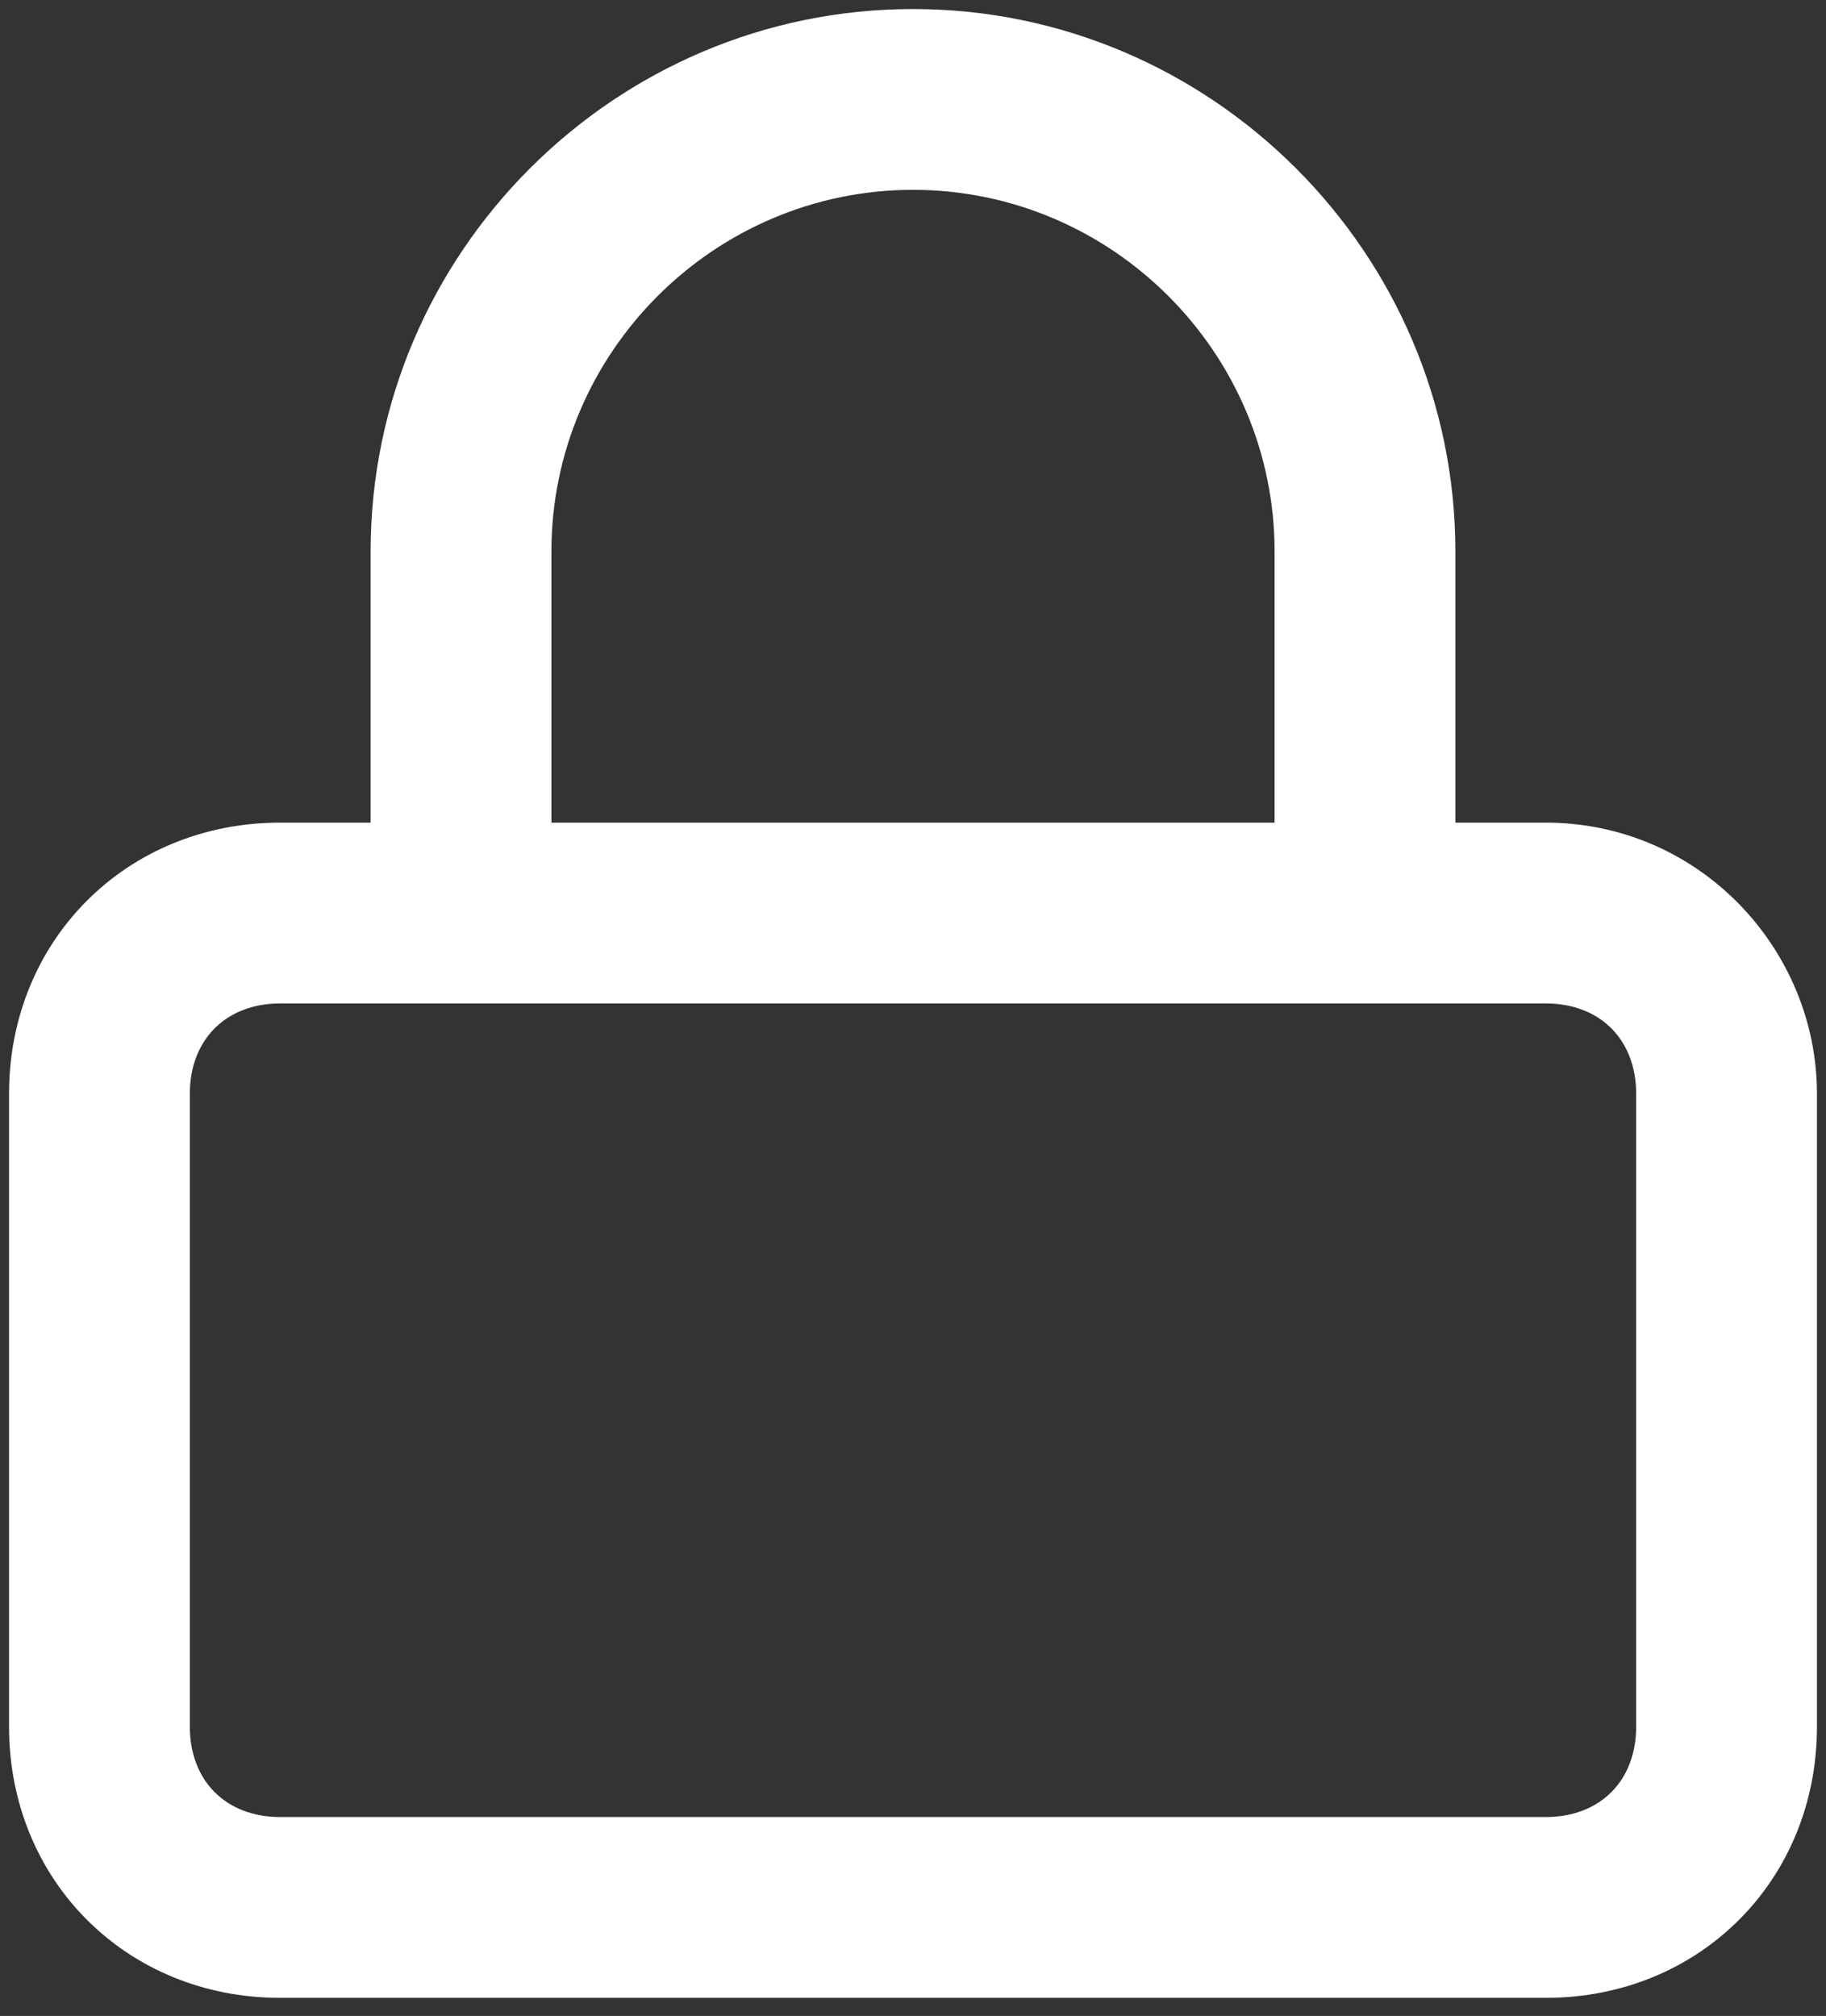 <?xml version="1.0" encoding="utf-8"?>
<!-- Generator: Adobe Illustrator 27.5.0, SVG Export Plug-In . SVG Version: 6.00 Build 0)  -->
<svg version="1.1" id="レイヤー_1" xmlns="http://www.w3.org/2000/svg" xmlns:xlink="http://www.w3.org/1999/xlink" x="0px"
	 y="0px" viewBox="0 0 20.2 22.3" style="enable-background:new 0 0 20.2 22.3;" xml:space="preserve">
<rect x="0" y="0" width="20.2" height="22.3" fill="#333333" stroke="none"/>
<style type="text/css">
	.st0{fill:#FFFFFF;}
</style>
<path class="st0" d="M17.1,9.1h-1v-3c0-3.3-2.7-6-6-6s-6,2.7-6,6v3h-1c-1.7,0-3,1.3-3,3v7c0,1.7,1.3,3,3,3h14c1.7,0,3-1.3,3-3v-7
	C20.1,10.5,18.8,9.1,17.1,9.1z M6.1,6.1c0-2.2,1.8-4,4-4c2.2,0,4,1.8,4,4v3h-8V6.1z M18.1,19.1c0,0.6-0.4,1-1,1h-14
	c-0.6,0-1-0.4-1-1v-7c0-0.6,0.4-1,1-1h14c0.6,0,1,0.4,1,1V19.1z"/>
</svg>
